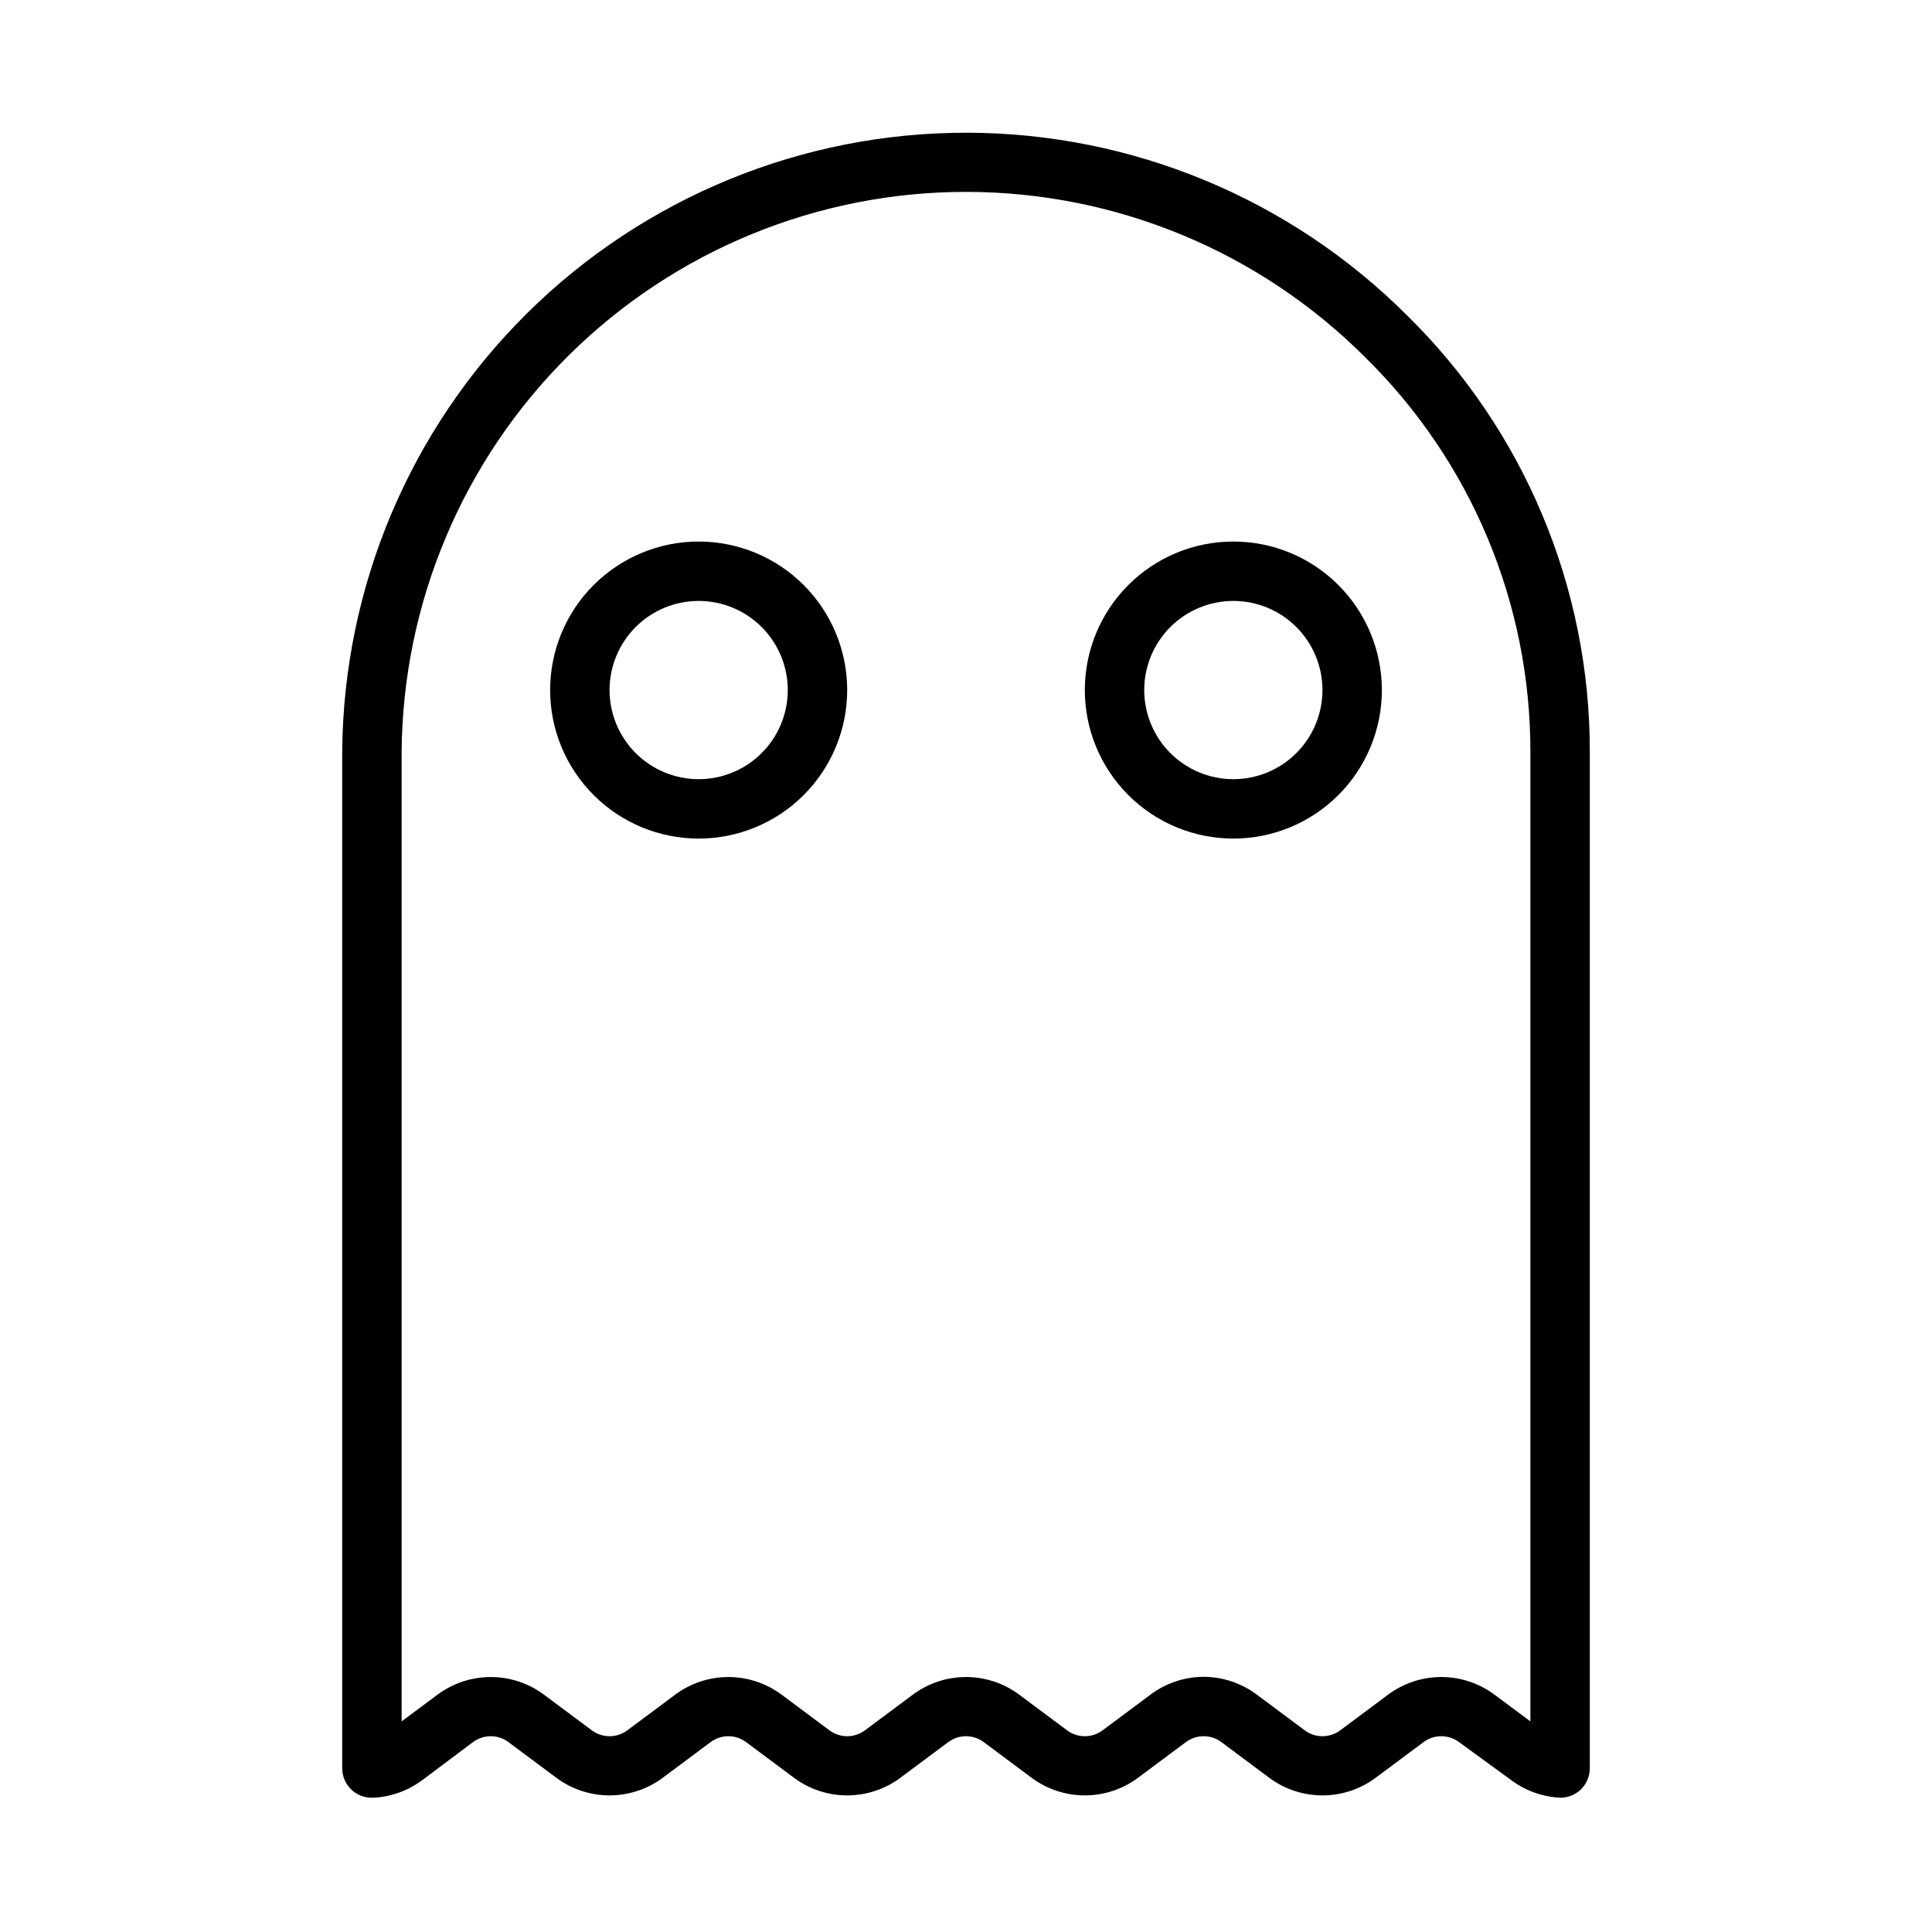 <?xml version="1.0" encoding="UTF-8"?>
<!-- Uploaded to: SVG Repo, www.svgrepo.com, Generator: SVG Repo Mixer Tools -->
<svg fill="#000000" width="800px" height="800px" version="1.1" viewBox="144 144 512 512" xmlns="http://www.w3.org/2000/svg">
 <g>
  <path d="m557.44 620.41c-4.633-0.227-9.094-1.816-12.828-4.566l-13.934-10.152c-2.801-2.102-6.648-2.102-9.449 0l-12.676 9.445h0.004c-4.074 3.027-9.016 4.664-14.094 4.664-5.074 0-10.016-1.637-14.09-4.664l-12.676-9.445h0.004c-2.801-2.102-6.648-2.102-9.449 0l-12.676 9.445h0.004c-4.074 3.027-9.016 4.664-14.09 4.664-5.078 0-10.02-1.637-14.094-4.664l-12.676-9.445h0.004c-2.801-2.102-6.648-2.102-9.449 0l-12.676 9.445h0.004c-4.074 3.027-9.016 4.664-14.09 4.664-5.078 0-10.02-1.637-14.094-4.664l-12.676-9.445h0.004c-2.801-2.102-6.648-2.102-9.445 0l-12.676 9.445c-4.074 3.027-9.016 4.664-14.09 4.664-5.078 0-10.02-1.637-14.094-4.664l-12.676-9.445h0.004c-2.801-2.102-6.648-2.102-9.445 0l-13.539 10.156-0.004-0.004c-3.734 2.75-8.195 4.34-12.828 4.566-2.152 0.121-4.258-0.648-5.828-2.125-1.57-1.496-2.453-3.574-2.438-5.746v-269.3c0.328-43.688 17.938-85.469 48.977-116.21 31.043-30.742 72.992-47.949 116.68-47.855s85.566 17.477 116.48 48.352c31.074 30.477 48.551 72.191 48.492 115.72v269.3c0.012 2.172-0.871 4.25-2.441 5.746-1.473 1.379-3.418 2.141-5.434 2.125zm-94.461-32.039c5.082 0.02 10.023 1.676 14.09 4.723l12.676 9.445-0.004 0.004c2.801 2.098 6.648 2.098 9.449 0l12.676-9.445-0.004-0.004c4.074-3.027 9.016-4.664 14.09-4.664 5.078 0 10.02 1.637 14.094 4.664l9.523 7.086v-256.94c0.055-39.312-15.723-76.992-43.77-104.54-27.945-27.969-65.832-43.734-105.37-43.848-39.539-0.117-77.512 15.43-105.62 43.238-28.109 27.809-44.062 65.613-44.375 105.15v256.94l9.523-7.086h0.004c4.07-3.027 9.012-4.664 14.09-4.664 5.074 0 10.016 1.637 14.09 4.664l12.676 9.445v0.004c2.797 2.098 6.644 2.098 9.445 0l12.676-9.445-0.004-0.004c4.074-3.027 9.016-4.664 14.094-4.664 5.074 0 10.016 1.637 14.09 4.664l12.676 9.445v0.004c2.797 2.098 6.644 2.098 9.445 0l12.676-9.445-0.004-0.004c4.074-3.027 9.016-4.664 14.094-4.664 5.074 0 10.016 1.637 14.09 4.664l12.676 9.445-0.004 0.004c2.801 2.098 6.648 2.098 9.449 0l12.676-9.445-0.004-0.004c4.066-3.047 9.008-4.703 14.094-4.723z"/>
  <path d="m329.15 366.23c-10.438 0-20.449-4.144-27.828-11.527-7.383-7.383-11.531-17.395-11.531-27.832s4.148-20.449 11.531-27.832c7.379-7.383 17.391-11.527 27.828-11.527 10.441 0 20.453 4.144 27.832 11.527 7.383 7.383 11.531 17.395 11.531 27.832s-4.148 20.449-11.531 27.832c-7.379 7.383-17.391 11.527-27.832 11.527zm0-62.977c-6.262 0-12.27 2.488-16.695 6.918-4.43 4.43-6.918 10.438-6.918 16.699 0 6.262 2.488 12.27 6.918 16.699 4.426 4.43 10.434 6.918 16.695 6.918 6.266 0 12.273-2.488 16.699-6.918 4.43-4.43 6.918-10.438 6.918-16.699 0-6.262-2.488-12.27-6.918-16.699-4.426-4.43-10.434-6.918-16.699-6.918z"/>
  <path d="m470.85 366.23c-10.441 0-20.453-4.144-27.832-11.527-7.383-7.383-11.527-17.395-11.527-27.832s4.144-20.449 11.527-27.832c7.379-7.383 17.391-11.527 27.832-11.527 10.438 0 20.449 4.144 27.832 11.527 7.379 7.383 11.527 17.395 11.527 27.832s-4.148 20.449-11.527 27.832c-7.383 7.383-17.395 11.527-27.832 11.527zm0-62.977c-6.266 0-12.27 2.488-16.699 6.918-4.43 4.43-6.918 10.438-6.918 16.699 0 6.262 2.488 12.27 6.918 16.699 4.43 4.43 10.434 6.918 16.699 6.918 6.262 0 12.27-2.488 16.699-6.918 4.43-4.43 6.914-10.438 6.914-16.699 0-6.262-2.484-12.27-6.914-16.699-4.43-4.43-10.438-6.918-16.699-6.918z"/>
 </g>
</svg>